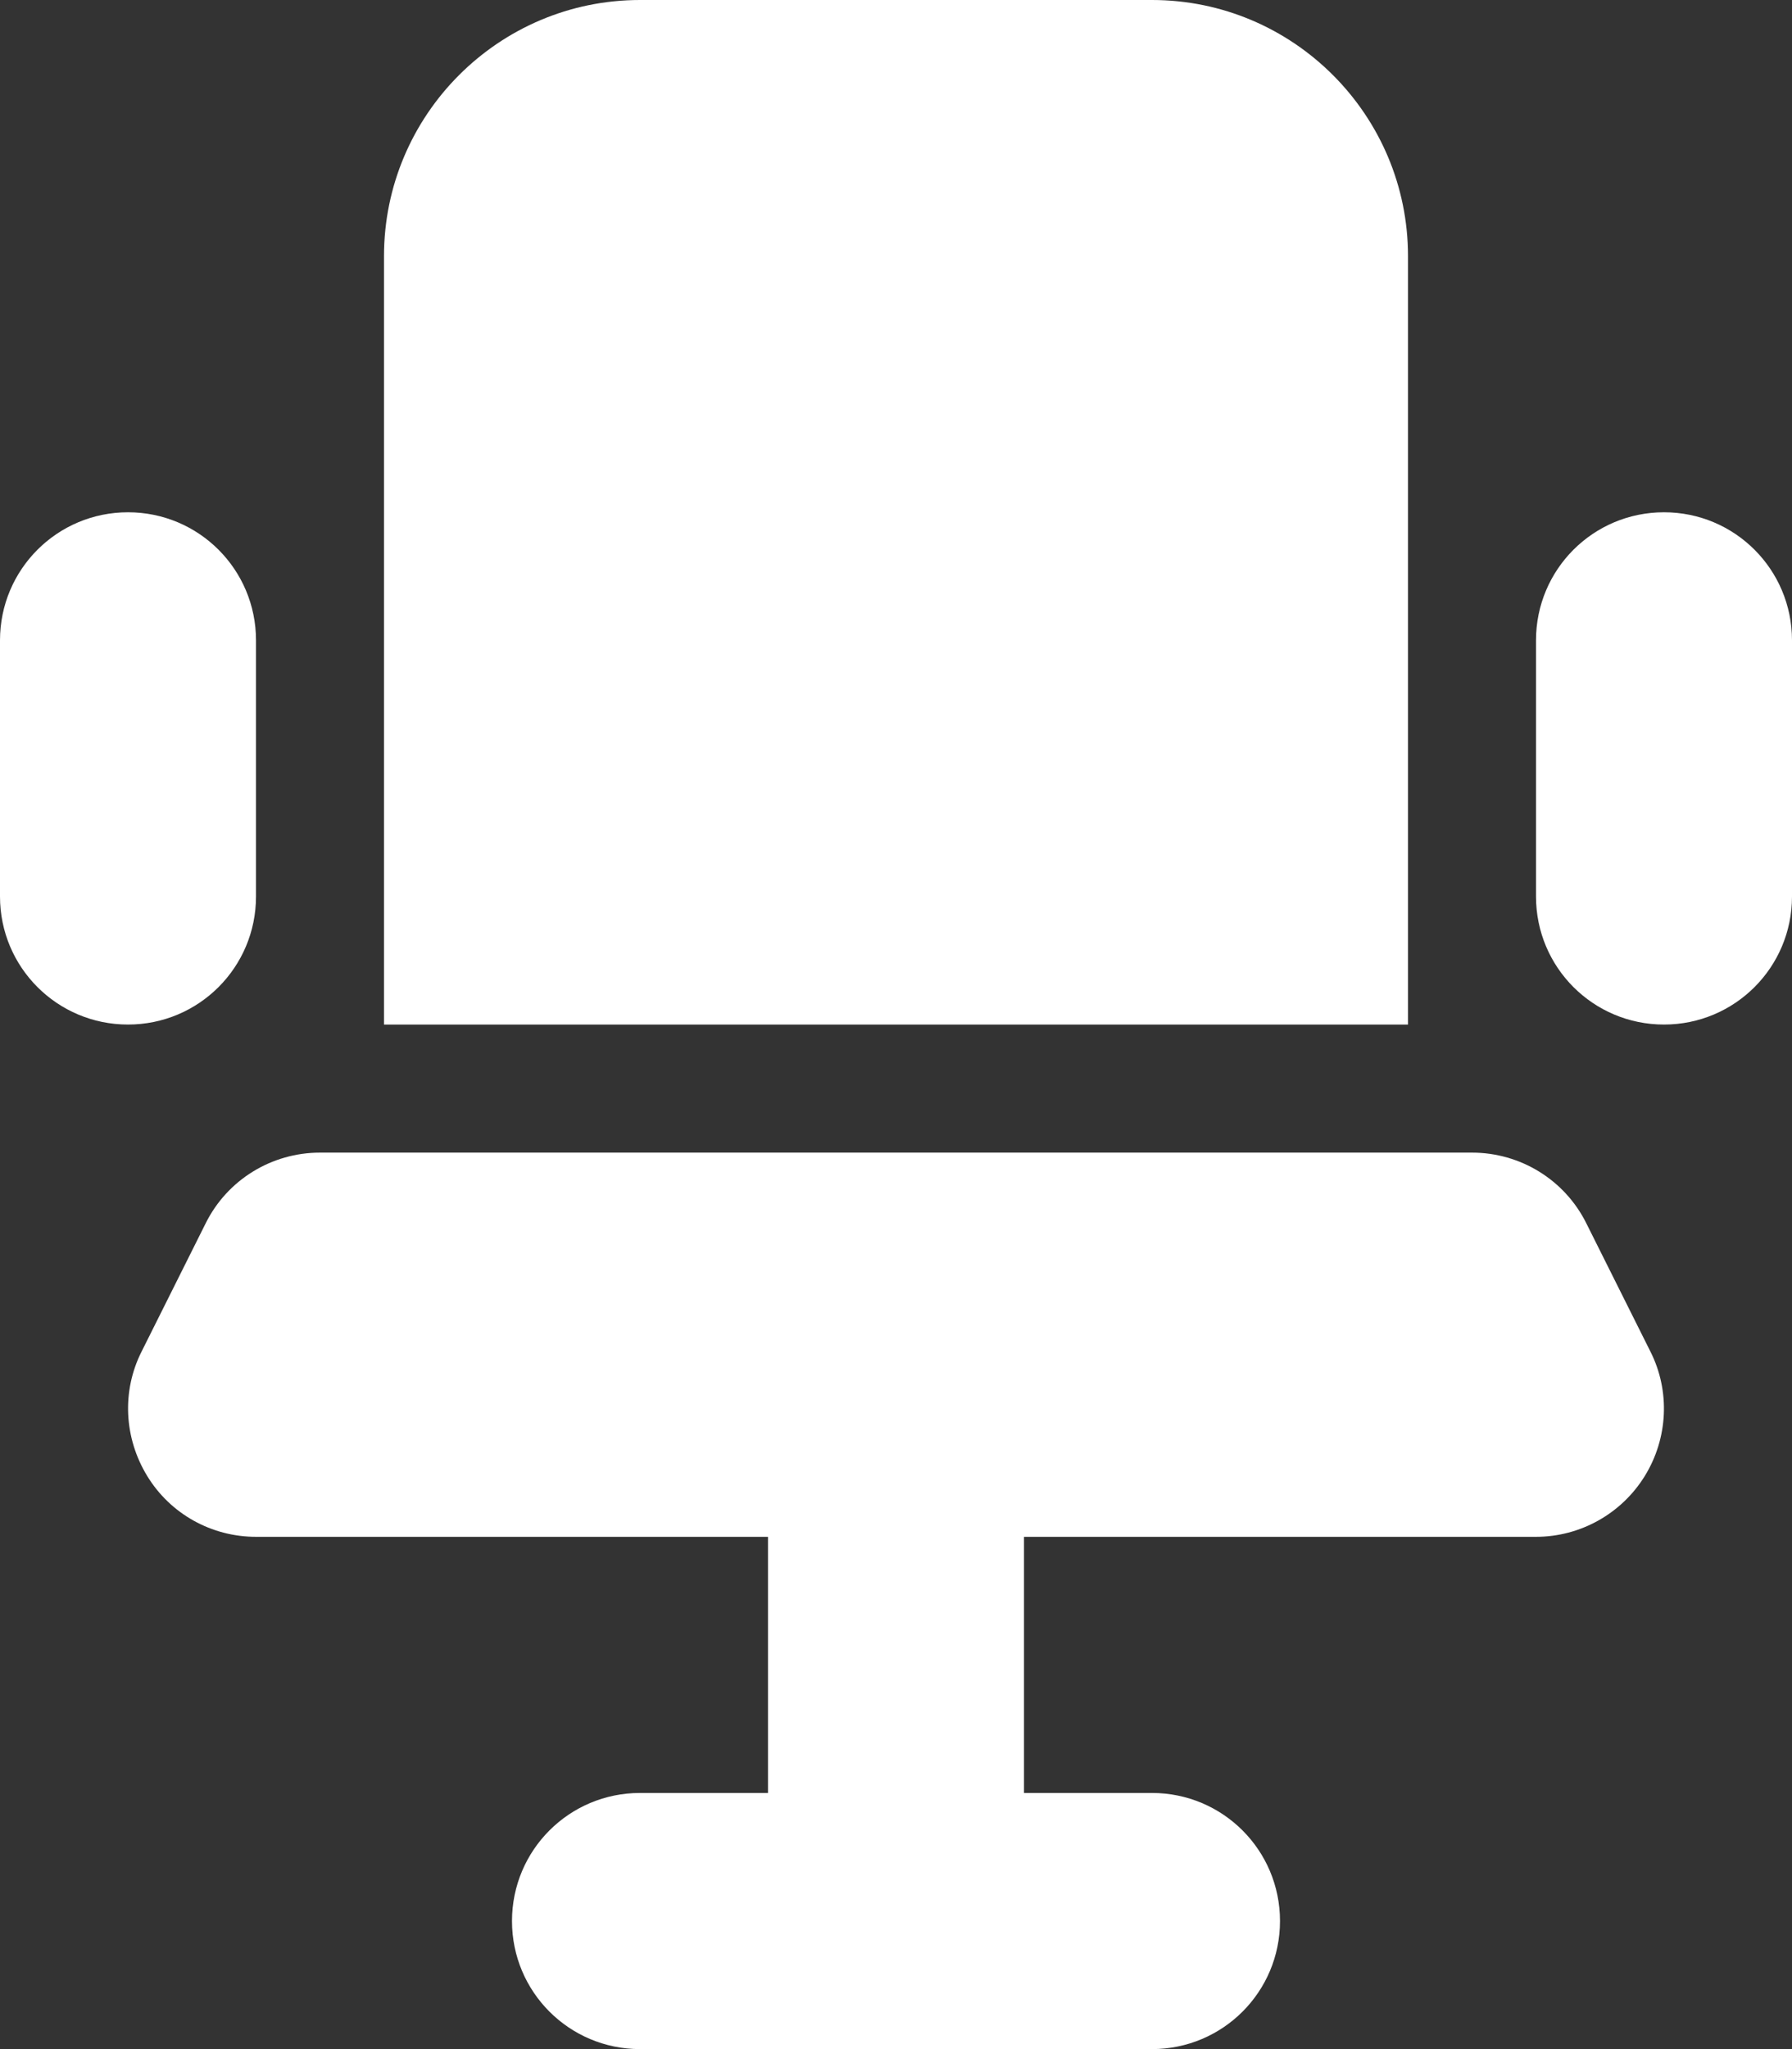 <?xml version="1.0" encoding="utf-8"?>
<!-- Generator: Adobe Illustrator 25.4.7, SVG Export Plug-In . SVG Version: 6.00 Build 0)  -->
<svg version="1.1" id="Ebene_1" xmlns="http://www.w3.org/2000/svg" xmlns:xlink="http://www.w3.org/1999/xlink" x="0px" y="0px"
	 viewBox="0 0 448 512" style="enable-background:new 0 0 448 512;" xml:space="preserve">
<rect x="0" y="0" width="448" height="512" fill="#333333" stroke="none"/>
<style type="text/css">
	.st0{fill:#FFFFFF;}
</style>
<path class="st0" d="M160,0h128c35.3,0,64,28.7,64,64v192H96V64C96,28.7,124.7,0,160,0z M64,160v64c0,17.7-14.3,32-32,32
	S0,241.7,0,224v-64c0-17.7,14.3-32,32-32S64,142.3,64,160z M448,160v64c0,17.7-14.3,32-32,32s-32-14.3-32-32v-64
	c0-17.7,14.3-32,32-32S448,142.3,448,160z M51.4,305.7C56.8,294.8,67.9,288,80,288h288c12.1,0,23.2,6.8,28.6,17.7l16,32
	c5,9.9,4.4,21.7-1.4,31.1S395.1,384,384,384H256v64h32c17.7,0,32,14.3,32,32s-14.3,32-32,32h-64h-64c-17.7,0-32-14.3-32-32
	s14.3-32,32-32h32v-64H64c-11.1,0-21.4-5.7-27.2-15.2s-6.4-21.2-1.4-31.1L51.4,305.7L51.4,305.7z"/>
</svg>
